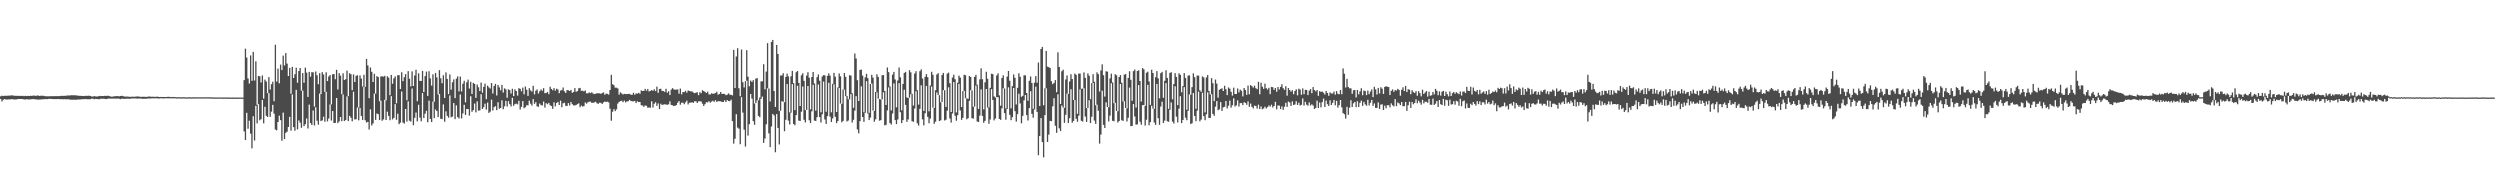 <?xml version="1.0" encoding="UTF-8"?>
<svg xmlns="http://www.w3.org/2000/svg" width="1920" height="150">
  <path d="M0 73.974h1v1.984H0zM1 73.449h1v4.466H1zM2 73.778h1v2.875H2zM3 73.504h1v2.634H3zM4 73.592h1v2.791H4zM5 73.517h1v2.995H5zM6 73.411h1v2.852H6zM7 73.487h1v2.906H7zM8 73.224h1v3.032H8zM9 73.255h1v2.879H9zM10 73.423h1v2.964H10zM11 73.556h1v2.843H11zM12 73.572h1v2.802H12zM13 73.624h1v2.518H13zM14 73.567h1v2.472H14zM15 73.654h1v2.400H15zM16 73.632h1v2.382H16zM17 73.565h1v2.593H17zM18 73.838h1v2.516H18zM19 73.567h1v2.859H19zM20 73.783h1v2.411H20zM21 73.649h1v2.688H21zM22 73.716h1v2.654H22zM23 73.522h1v2.790H23zM24 73.674h1v2.489H24zM25 73.370h1v2.718H25zM26 73.429h1v2.768H26zM27 73.633h1v2.732H27zM28 73.386h1v3.008H28zM29 73.369h1v3.164H29zM30 73.718h1v2.703H30zM31 73.463h1v2.928H31zM32 73.538h1v2.725H32zM33 73.593h1v2.611H33zM34 73.818h1v2.342H34zM35 73.939h1v2.153H35zM36 73.927h1v2.256H36zM37 73.964h1v1.978H37zM38 73.834h1v2.095H38zM39 73.910h1v2.073H39zM40 73.839h1v2.219H40zM41 73.871h1v2.189H41zM42 73.847h1v2.305H42zM43 73.849h1v2.306H43zM44 73.852h1v2.204H44zM45 73.809h1v2.281H45zM46 73.655h1v2.564H46zM47 73.584h1v2.569H47zM48 73.631h1v2.635H48zM49 73.581h1v2.545H49zM50 73.565h1v2.761H50zM51 73.342h1v2.904H51zM52 73.333h1v2.926H52zM53 73.371h1v3.061H53zM54 73.137h1v3.393H54zM55 73.162h1v3.479H55zM56 73.149h1v3.367H56zM57 73.163h1v3.433H57zM58 73.271h1v3.361H58zM59 73.346h1v3.107H59zM60 73.559h1v2.895H60zM61 73.581h1v2.814H61zM62 73.682h1v2.629H62zM63 73.698h1v2.464H63zM64 73.759h1v2.423H64zM65 73.626h1v2.433H65zM66 73.527h1v2.591H66zM67 73.671h1v2.601H67zM68 73.399h1v2.810H68zM69 73.710h1v2.478H69zM70 74.158h1v1.598H70zM71 74.097h1v1.746H71zM72 73.842h1v2.460H72zM73 74.023h1v1.877H73zM74 74.158h1v1.912H74zM75 73.920h1v2.236H75zM76 73.635h1v2.584H76zM77 73.850h1v1.897H77zM78 73.750h1v2.181H78zM79 73.754h1v2.036H79zM80 73.588h1v2.347H80zM81 73.748h1v2.378H81zM82 73.456h1v2.466H82zM83 73.702h1v1.913H83zM84 73.946h1v1.808H84zM85 74.234h1v1.507H85zM86 74.187h1v1.516H86zM87 73.999h1v1.715H87zM88 73.903h1v1.827H88zM89 73.811h1v1.951H89zM90 73.803h1v1.839H90zM91 74.052h1v1.778H91zM92 73.725h1v2.438H92zM93 73.593h1v2.190H93zM94 73.851h1v1.955H94zM95 74.095h1v1.817H95zM96 74.261h1v1.621H96zM97 74.110h1v1.647H97zM98 74.217h1v1.547H98zM99 74.273h1v1.639H99zM100 74.386h1v1.359H100zM101 74.203h1v1.427H101zM102 74.294h1v1.254H102zM103 74.268h1v1.351H103zM104 74.139h1v1.472H104zM105 74.062h1v1.737H105zM106 74.066h1v1.633H106zM107 74.310h1v1.359H107zM108 74.383h1v1.346H108zM109 74.305h1v1.615H109zM110 74.275h1v1.542H110zM111 74.341h1v1.514H111zM112 74.439h1v1.373H112zM113 74.209h1v1.417H113zM114 74.115h1v1.585H114zM115 74.146h1v1.458H115zM116 74.318h1v1.228H116zM117 74.224h1v1.313H117zM118 74.344h1v1.179H118zM119 74.386h1v1.117H119zM120 74.210h1v1.292H120zM121 74.318h1v1.283H121zM122 74.488h1v1.111H122zM123 74.460h1v1.000H123zM124 74.501h1v1.022H124zM125 74.430h1v1.179H125zM126 74.510h1v1.021H126zM127 74.485h1v1.000H127zM128 74.400h1v1.118H128zM129 74.328h1v1.201H129zM130 74.427h1v1.023H130zM131 74.610h1v1.000H131zM132 74.446h1v1.000H132zM133 74.494h1v1.015H133zM134 74.540h1v1.000H134zM135 74.753h1v1.000H135zM136 74.632h1v1.000H136zM137 74.658h1v1.000H137zM138 74.690h1v1.000H138zM139 74.713h1v1.000H139zM140 74.668h1v1.000H140zM141 74.671h1v1.000H141zM142 74.799h1v1.000H142zM143 74.785h1v1.000H143zM144 74.706h1v1.000H144zM145 74.661h1v1.000H145zM146 74.817h1v1.000H146zM147 74.729h1v1.000H147zM148 74.720h1v1.000H148zM149 74.707h1v1.000H149zM150 74.749h1v1.000H150zM151 74.686h1v1.000H151zM152 74.694h1v1.000H152zM153 74.726h1v1.000H153zM154 74.685h1v1.000H154zM155 74.727h1v1.000H155zM156 74.726h1v1.000H156zM157 74.697h1v1.000H157zM158 74.683h1v1.000H158zM159 74.684h1v1.000H159zM160 74.713h1v1.000H160zM161 74.698h1v1.000H161zM162 74.755h1v1.000H162zM163 74.808h1v1.000H163zM164 74.824h1v1.000H164zM165 74.836h1v1.000H165zM166 74.846h1v1.000H166zM167 74.838h1v1.000H167zM168 74.836h1v1.000H168zM169 74.795h1v1.000H169zM170 74.887h1v1.000H170zM171 74.858h1v1.000H171zM172 74.841h1v1.000H172zM173 74.850h1v1.000H173zM174 74.862h1v1.000H174zM175 74.858h1v1.000H175zM176 74.906h1v1.000H176zM177 74.895h1v1.000H177zM178 74.910h1v1.000H178zM179 74.925h1v1.000H179zM180 74.903h1v1.000H180zM181 74.929h1v1.000H181zM182 74.924h1v1.000H182zM183 74.934h1v1.000H183zM184 74.888h1v1.000H184zM185 74.899h1v1.000H185zM186 74.950h1v1.000H186zM187 61.548h1v39.358H187zM188 37.387h1v70.156H188zM189 44.159h1v42.462H189zM190 60.279h1v38.565H190zM191 64.147h1v28.569H191zM192 42.573h1v60.044H192zM193 62.069h1v51.912H193zM194 39.848h1v49.436H194zM195 61.842h1v46.086H195zM196 47.069h1v34.182H196zM197 80.422h1v14.353H197zM198 58.319h1v21.716H198zM199 58.636h1v33.771H199zM200 63.330h1v28.290H200zM201 57.954h1v18.870H201zM202 75.723h1v19.005H202zM203 61.117h1v20.916H203zM204 62.635h1v26.280H204zM205 71.523h1v18.353H205zM206 59.236h1v12.279H206zM207 68.746h1v20.989H207zM208 64.657h1v21.098H208zM209 62.714h1v17.841H209zM210 77.721h1v9.501H210zM211 34.342h1v65.115H211zM212 62.674h1v37.421H212zM213 52.696h1v41.021H213zM214 63.982h1v24.851H214zM215 49.631h1v42.645H215zM216 53.806h1v54.222H216zM217 42.716h1v43.754H217zM218 50.252h1v56.534H218zM219 40.771h1v61.272H219zM220 48.854h1v52.263H220zM221 58.345h1v39.190H221zM222 52.111h1v37.628H222zM223 72.007h1v28.352H223zM224 51.372h1v21.126H224zM225 59.887h1v37.749H225zM226 57.030h1v43.353H226zM227 52.008h1v16.993H227zM228 63.538h1v35.852H228zM229 54.603h1v37.840H229zM230 52.239h1v41.995H230zM231 69.646h1v28.512H231zM232 56.092h1v13.481H232zM233 63.544h1v33.402H233zM234 51.937h1v43.453H234zM235 55.758h1v35.229H235zM236 74.458h1v24.198H236zM237 55.192h1v25.139H237zM238 58.858h1v35.667H238zM239 55.467h1v40.534H239zM240 55.575h1v29.243H240zM241 81.852h1v14.492H241zM242 54.903h1v27.480H242zM243 57.758h1v34.965H243zM244 64.674h1v31.068H244zM245 56.148h1v15.716H245zM246 72.243h1v20.721H246zM247 55.418h1v37.052H247zM248 57.206h1v32.388H248zM249 70.541h1v22.943H249zM250 55.512h1v14.982H250zM251 62.275h1v30.971H251zM252 58.709h1v32.338H252zM253 57.593h1v22.645H253zM254 80.154h1v12.449H254zM255 57.013h1v28.275H255zM256 56.897h1v37.577H256zM257 60.840h1v33.597H257zM258 53.588h1v21.651H258zM259 68.708h1v25.843H259zM260 56.148h1v37.080H260zM261 58.138h1v31.718H261zM262 72.361h1v20.697H262zM263 56.340h1v16.189H263zM264 61.425h1v31.565H264zM265 60.812h1v31.415H265zM266 54.261h1v19.758H266zM267 73.826h1v19.168H267zM268 56.254h1v32.710H268zM269 56.984h1v33.449H269zM270 69.256h1v23.936H270zM271 57.158h1v13.304H271zM272 62.920h1v28.816H272zM273 58.258h1v33.291H273zM274 57.812h1v24.738H274zM275 82.557h1v9.873H275zM276 57.921h1v24.955H276zM277 60.341h1v28.680H277zM278 66.474h1v25.618H278zM279 57.432h1v9.309H279zM280 66.676h1v25.667H280zM281 45.261h1v48.822H281zM282 50.213h1v43.321H282zM283 75.434h1v24.023H283zM284 51.820h1v32.206H284zM285 55.156h1v41.182H285zM286 62.946h1v31.822H286zM287 56.742h1v15.122H287zM288 71.892h1v20.150H288zM289 58.460h1v28.733H289zM290 59.214h1v28.499H290zM291 77.795h1v14.426H291zM292 58.801h1v18.552H292zM293 58.576h1v34.167H293zM294 58.903h1v32.797H294zM295 58.249h1v18.450H295zM296 77.049h1v15.113H296zM297 58.590h1v27.159H297zM298 59.646h1v29.346H298zM299 73.185h1v19.143H299zM300 57.568h1v16.254H300zM301 64.320h1v27.375H301zM302 60.207h1v30.315H302zM303 58.693h1v21.301H303zM304 79.336h1v12.650H304zM305 57.731h1v29.640H305zM306 57.749h1v37.660H306zM307 68.339h1v25.870H307zM308 55.475h1v14.857H308zM309 62.336h1v31.758H309zM310 59.293h1v35.652H310zM311 56.924h1v26.793H311zM312 76.993h1v16.374H312zM313 54.626h1v23.192H313zM314 60.484h1v32.202H314zM315 66.334h1v27.070H315zM316 54.857h1v13.060H316zM317 66.059h1v30.118H317zM318 57.971h1v32.551H318zM319 53.545h1v32.888H319zM320 77.725h1v15.505H320zM321 56.301h1v24.173H321zM322 62.122h1v28.193H322zM323 62.208h1v30.973H323zM324 54.452h1v16.963H324zM325 70.643h1v20.047H325zM326 58.417h1v28.863H326zM327 54.994h1v30.126H327zM328 73.693h1v20.199H328zM329 54.750h1v22.496H329zM330 60.228h1v31.093H330zM331 65.755h1v27.981H331zM332 57.082h1v20.939H332zM333 78.146h1v12.591H333zM334 56.030h1v28.064H334zM335 59.443h1v25.844H335zM336 72.555h1v17.338H336zM337 53.861h1v18.344H337zM338 60.117h1v31.060H338zM339 63.904h1v27.609H339zM340 57.788h1v22.463H340zM341 75.198h1v18.269H341zM342 55.601h1v29.922H342zM343 60.626h1v28.368H343zM344 72.306h1v18.130H344zM345 57.144h1v16.121H345zM346 68.877h1v21.214H346zM347 63.203h1v26.358H347zM348 60.981h1v18.177H348zM349 75.367h1v16.141H349zM350 60.379h1v20.590H350zM351 58.617h1v31.334H351zM352 70.169h1v20.869H352zM353 58.791h1v13.747H353zM354 70.255h1v20.686H354zM355 64.307h1v22.775H355zM356 62.071h1v18.418H356zM357 78.580h1v9.707H357zM358 63.164h1v20.555H358zM359 61.151h1v22.555H359zM360 67.991h1v20.777H360zM361 62.836h1v11.081H361zM362 72.116h1v13.723H362zM363 63.617h1v20.961H363zM364 64.391h1v15.130H364zM365 75.159h1v11.154H365zM366 64.914h1v12.938H366zM367 66.998h1v18.000H367zM368 69.952h1v14.824H368zM369 63.462h1v8.871H369zM370 71.150h1v12.553H370zM371 66.695h1v15.640H371zM372 64.204h1v15.414H372zM373 76.110h1v8.041H373zM374 65.768h1v13.028H374zM375 67.120h1v19.636H375zM376 67.980h1v17.799H376zM377 63.806h1v12.724H377zM378 71.758h1v13.106H378zM379 66.030h1v16.288H379zM380 64.400h1v17.085H380zM381 73.324h1v11.317H381zM382 65.229h1v13.328H382zM383 67.103h1v16.388H383zM384 69.311h1v13.638H384zM385 65.180h1v11.861H385zM386 71.048h1v12.823H386zM387 67.833h1v13.836H387zM388 68.662h1v8.824H388zM389 75.078h1v6.707H389zM390 68.598h1v9.123H390zM391 69.222h1v10.799H391zM392 71.830h1v9.934H392zM393 68.146h1v6.994H393zM394 73.801h1v7.477H394zM395 68.624h1v11.337H395zM396 69.887h1v9.673H396zM397 73.414h1v6.789H397zM398 67.716h1v9.717H398zM399 68.184h1v15.923H399zM400 70.149h1v11.923H400zM401 67.289h1v10.341H401zM402 72.440h1v10.701H402zM403 66.465h1v15.865H403zM404 68.934h1v11.896H404zM405 73.623h1v7.264H405zM406 67.762h1v9.542H406zM407 69.417h1v10.201H407zM408 70.327h1v10.772H408zM409 65.917h1v10.230H409zM410 72.493h1v7.284H410zM411 69.662h1v8.848H411zM412 68.705h1v12.953H412zM413 71.854h1v10.156H413zM414 70.107h1v9.397H414zM415 68.665h1v12.092H415zM416 69.667h1v11.345H416zM417 67.698h1v10.254H417zM418 71.601h1v11.033H418zM419 71.388h1v7.860H419zM420 70.559h1v9.453H420zM421 72.326h1v6.655H421zM422 66.598h1v14.232H422zM423 68.288h1v13.162H423zM424 69.309h1v14.320H424zM425 67.665h1v10.908H425zM426 69.611h1v12.080H426zM427 68.072h1v11.051H427zM428 68.757h1v9.499H428zM429 71.564h1v9.100H429zM430 69.507h1v7.825H430zM431 69.207h1v13.134H431zM432 67.167h1v12.189H432zM433 70.153h1v8.772H433zM434 71.352h1v9.855H434zM435 69.179h1v12.276H435zM436 69.342h1v9.869H436zM437 69.881h1v11.178H437zM438 69.008h1v9.393H438zM439 71.272h1v8.774H439zM440 70.607h1v10.350H440zM441 67.702h1v13.313H441zM442 70.469h1v10.185H442zM443 69.983h1v9.983H443zM444 67.819h1v11.565H444zM445 67.490h1v14.859H445zM446 69.753h1v11.347H446zM447 69.708h1v12.111H447zM448 70.191h1v11.310H448zM449 69.477h1v9.216H449zM450 71.656h1v7.950H450zM451 71.692h1v6.894H451zM452 70.941h1v7.127H452zM453 71.506h1v6.564H453zM454 70.853h1v8.126H454zM455 71.845h1v7.071H455zM456 72.299h1v6.417H456zM457 71.918h1v6.221H457zM458 71.618h1v7.739H458zM459 71.616h1v8.114H459zM460 71.702h1v7.125H460zM461 72.081h1v6.911H461zM462 71.493h1v8.357H462zM463 70.923h1v7.726H463zM464 72.778h1v5.183H464zM465 71.958h1v6.381H465zM466 72.064h1v5.976H466zM467 72.635h1v6.004H467zM468 69.127h1v14.359H468zM469 57.463h1v35.239H469zM470 64.646h1v21.172H470zM471 65.408h1v18.404H471zM472 67.329h1v18.008H472zM473 67.347h1v16.648H473zM474 67.949h1v11.619H474zM475 72.630h1v5.671H475zM476 70.872h1v6.761H476zM477 71.765h1v5.602H477zM478 72.539h1v5.958H478zM479 72.029h1v5.247H479zM480 72.253h1v6.379H480zM481 72.224h1v5.630H481zM482 72.108h1v5.664H482zM483 72.067h1v4.613H483zM484 72.714h1v4.819H484zM485 72.823h1v4.961H485zM486 71.263h1v6.632H486zM487 72.735h1v4.759H487zM488 71.750h1v7.425H488zM489 71.942h1v5.844H489zM490 71.273h1v7.092H490zM491 72.010h1v6.328H491zM492 69.392h1v11.435H492zM493 69.876h1v11.153H493zM494 69.797h1v12.271H494zM495 68.272h1v12.728H495zM496 69.701h1v11.609H496zM497 68.292h1v14.479H497zM498 70.227h1v12.381H498zM499 69.766h1v12.934H499zM500 69.171h1v8.668H500zM501 69.744h1v12.831H501zM502 68.554h1v11.107H502zM503 69.982h1v8.549H503zM504 66.487h1v14.808H504zM505 71.283h1v8.194H505zM506 68.290h1v15.471H506zM507 68.147h1v11.538H507zM508 69.857h1v10.803H508zM509 69.947h1v10.341H509zM510 70.576h1v9.534H510zM511 68.205h1v12.047H511zM512 71.171h1v9.360H512zM513 70.040h1v10.049H513zM514 72.993h1v4.833H514zM515 68.865h1v11.712H515zM516 67.667h1v13.189H516zM517 68.615h1v12.784H517zM518 68.958h1v12.312H518zM519 68.737h1v11.950H519zM520 68.671h1v10.197H520zM521 71.951h1v5.671H521zM522 68.022h1v12.390H522zM523 72.447h1v6.456H523zM524 70.649h1v8.179H524zM525 70.782h1v9.267H525zM526 69.754h1v8.886H526zM527 71.184h1v6.152H527zM528 69.412h1v10.828H528zM529 69.902h1v8.989H529zM530 70.207h1v8.666H530zM531 70.196h1v8.357H531zM532 71.069h1v7.940H532zM533 71.555h1v6.268H533zM534 71.193h1v6.570H534zM535 70.880h1v8.207H535zM536 73.054h1v4.821H536zM537 70.817h1v6.962H537zM538 71.575h1v6.400H538zM539 69.286h1v10.382H539zM540 69.935h1v11.469H540zM541 70.543h1v9.407H541zM542 71.436h1v7.041H542zM543 70.332h1v8.356H543zM544 72.484h1v5.225H544zM545 72.566h1v6.280H545zM546 71.630h1v6.404H546zM547 72.041h1v5.307H547zM548 71.888h1v6.283H548zM549 71.414h1v5.549H549zM550 70.459h1v7.777H550zM551 72.686h1v4.983H551zM552 72.131h1v5.657H552zM553 70.664h1v7.174H553zM554 72.147h1v6.127H554zM555 72.049h1v6.265H555zM556 72.148h1v4.852H556zM557 73.127h1v5.259H557zM558 72.777h1v4.054H558zM559 71.683h1v5.882H559zM560 72.719h1v5.044H560zM561 72.807h1v3.722H561zM562 73.270h1v19.782H562zM563 38.289h1v72.016H563zM564 67.588h1v38.965H564zM565 43.382h1v44.321H565zM566 37.007h1v61.014H566zM567 67.784h1v31.036H567zM568 73.881h1v36.867H568zM569 38.016h1v36.575H569zM570 63.128h1v23.325H570zM571 67.174h1v32.402H571zM572 62.343h1v50.199H572zM573 38.512h1v23.494H573zM574 58.877h1v45.278H574zM575 66.264h1v29.110H575zM576 61.867h1v10.326H576zM577 62.981h1v12.741H577zM578 61.539h1v31.499H578zM579 79.439h1v16.432H579zM580 60.362h1v18.791H580zM581 60.004h1v16.982H581zM582 77.066h1v11.922H582zM583 74.901h1v15.132H583zM584 62.520h1v13.335H584zM585 62.426h1v11.755H585zM586 49.293h1v60.441H586zM587 68.610h1v37.800H587zM588 55.007h1v40.456H588zM589 33.114h1v34.704H589zM590 67.993h1v34.433H590zM591 77.943h1v35.049H591zM592 32.247h1v64.947H592zM593 30.658h1v56.835H593zM594 69.911h1v18.729H594zM595 82.132h1v34.810H595zM596 34.492h1v53.122H596zM597 41.492h1v56.759H597zM598 85.170h1v25.768H598zM599 57.997h1v27.024H599zM600 57.952h1v19.780H600zM601 56.208h1v21.975H601zM602 78.478h1v22.304H602zM603 59.146h1v32.886H603zM604 56.571h1v8.017H604zM605 58.618h1v34.004H605zM606 86.285h1v9.279H606zM607 58.607h1v27.934H607zM608 54.445h1v10.192H608zM609 63.854h1v31.313H609zM610 84.576h1v11.639H610zM611 55.427h1v32.939H611zM612 54.528h1v11.383H612zM613 63.640h1v29.004H613zM614 81.391h1v11.521H614zM615 57.820h1v27.989H615zM616 56.244h1v10.205H616zM617 62.079h1v29.953H617zM618 84.548h1v9.485H618zM619 58.046h1v26.357H619zM620 55.448h1v10.620H620zM621 59.725h1v32.626H621zM622 83.972h1v10.544H622zM623 59.144h1v26.359H623zM624 55.298h1v9.771H624zM625 64.122h1v28.483H625zM626 84.974h1v7.957H626zM627 59.269h1v30.725H627zM628 57.181h1v7.759H628zM629 61.966h1v27.940H629zM630 86.247h1v7.848H630zM631 58.736h1v29.012H631zM632 57.708h1v4.914H632zM633 57.856h1v33.902H633zM634 85.834h1v9.367H634zM635 58.275h1v30.913H635zM636 56.332h1v7.282H636zM637 58.105h1v31.473H637zM638 86.246h1v7.477H638zM639 64.405h1v26.594H639zM640 55.956h1v8.812H640zM641 58.935h1v30.827H641zM642 86.032h1v8.551H642zM643 67.230h1v25.755H643zM644 56.425h1v11.134H644zM645 58.631h1v20.881H645zM646 79.710h1v14.181H646zM647 68.822h1v23.997H647zM648 56.120h1v12.773H648zM649 59.044h1v14.768H649zM650 73.679h1v19.627H650zM651 76.258h1v16.316H651zM652 57.763h1v18.589H652zM653 57.984h1v14.296H653zM654 71.622h1v22.505H654zM655 82.800h1v9.198H655zM656 41.067h1v43.900H656zM657 44.919h1v28.935H657zM658 61.604h1v37.837H658zM659 77.563h1v24.815H659zM660 53.714h1v39.293H660zM661 53.465h1v12.862H661zM662 58.048h1v31.799H662zM663 86.210h1v7.388H663zM664 59.366h1v27.278H664zM665 56.696h1v5.664H665zM666 60.029h1v27.112H666zM667 86.684h1v5.528H667zM668 64.576h1v25.725H668zM669 57.437h1v6.763H669zM670 59.596h1v25.278H670zM671 85.126h1v8.349H671zM672 70.670h1v20.976H672zM673 57.024h1v13.883H673zM674 59.101h1v16.690H674zM675 76.088h1v16.624H675zM676 76.420h1v15.854H676zM677 57.784h1v18.524H677zM678 57.643h1v13.235H678zM679 69.865h1v26.432H679zM680 80.612h1v15.240H680zM681 51.815h1v32.991H681zM682 55.384h1v11.694H682zM683 66.425h1v28.074H683zM684 84.848h1v10.769H684zM685 57.289h1v29.922H685zM686 55.170h1v8.874H686zM687 61.010h1v31.226H687zM688 82.451h1v12.891H688zM689 61.807h1v30.005H689zM690 51.811h1v12.038H690zM691 59.370h1v26.822H691zM692 84.719h1v9.825H692zM693 64.443h1v27.844H693zM694 56.021h1v12.872H694zM695 55.207h1v25.332H695zM696 74.819h1v18.791H696zM697 75.228h1v16.460H697zM698 53.895h1v21.040H698zM699 55.557h1v16.756H699zM700 72.092h1v21.015H700zM701 81.111h1v12.451H701zM702 56.505h1v26.807H702zM703 54.701h1v15.409H703zM704 69.270h1v25.426H704zM705 80.309h1v16.144H705zM706 54.701h1v28.833H706zM707 53.223h1v12.325H707zM708 60.310h1v31.410H708zM709 85.211h1v11.078H709zM710 58.994h1v28.004H710zM711 56.912h1v9.062H711zM712 59.268h1v30.508H712zM713 85.494h1v9.184H713zM714 65.641h1v25.421H714zM715 55.136h1v11.331H715zM716 57.462h1v25.170H716zM717 82.832h1v12.243H717zM718 69.284h1v24.177H718zM719 57.231h1v13.792H719zM720 56.168h1v16.849H720zM721 73.113h1v19.849H721zM722 78.532h1v13.830H722zM723 57.661h1v20.674H723zM724 56.018h1v13.180H724zM725 69.321h1v23.230H725zM726 82.137h1v9.821H726zM727 56.587h1v28.369H727zM728 55.755h1v11.312H728zM729 63.943h1v27.052H729zM730 85.991h1v8.173H730zM731 59.557h1v27.572H731zM732 57.388h1v5.643H732zM733 60.848h1v28.041H733zM734 86.325h1v6.421H734zM735 63.556h1v24.931H735zM736 58.070h1v6.337H736zM737 59.618h1v25.204H737zM738 82.184h1v9.870H738zM739 69.936h1v20.610H739zM740 57.400h1v12.450H740zM741 57.799h1v17.653H741zM742 75.541h1v16.033H742zM743 75.880h1v14.883H743zM744 58.305h1v19.106H744zM745 59.155h1v10.191H745zM746 69.462h1v21.342H746zM747 81.996h1v9.090H747zM748 59.093h1v22.753H748zM749 57.521h1v8.156H749zM750 65.041h1v28.253H750zM751 83.624h1v10.065H751zM752 60.964h1v27.824H752zM753 52.470h1v16.143H753zM754 60.837h1v28.127H754zM755 83.999h1v10.289H755zM756 63.217h1v29.633H756zM757 55.074h1v13.294H757zM758 60.463h1v22.215H758zM759 82.475h1v12.594H759zM760 67.462h1v24.284H760zM761 56.639h1v11.853H761zM762 56.940h1v19.826H762zM763 74.055h1v18.409H763zM764 74.898h1v16.121H764zM765 57.981h1v16.614H765zM766 56.297h1v18.385H766zM767 73.272h1v18.062H767zM768 81.172h1v10.875H768zM769 59.841h1v23.426H769zM770 57.798h1v9.999H770zM771 67.934h1v18.891H771zM772 83.304h1v8.651H772zM773 58.852h1v24.920H773zM774 54.518h1v12.558H774zM775 62.009h1v26.201H775zM776 83.224h1v9.072H776zM777 66.092h1v23.917H777zM778 57.146h1v10.374H778zM779 59.734h1v25.653H779zM780 80.252h1v13.147H780zM781 67.439h1v20.199H781zM782 56.250h1v15.717H782zM783 58.969h1v20.491H783zM784 74.349h1v20.382H784zM785 73.574h1v15.426H785zM786 57.856h1v19.225H786zM787 57.878h1v15.126H787zM788 71.402h1v17.002H788zM789 77.371h1v15.201H789zM790 62.048h1v21.016H790zM791 58.728h1v11.375H791zM792 63.741h1v23.726H792zM793 83.495h1v6.923H793zM794 63.486h1v20.565H794zM795 58.462h1v8.079H795zM796 63.562h1v22.376H796zM797 48.010h1v71.191H797zM798 81.386h1v23.122H798zM799 37.648h1v53.004H799zM800 36.034h1v73.056H800zM801 80.864h1v40.017H801zM802 67.821h1v20.582H802zM803 39.117h1v28.698H803zM804 51.178h1v57.879H804zM805 51.564h1v51.852H805zM806 52.250h1v40.574H806zM807 62.371h1v30.706H807zM808 64.722h1v16.940H808zM809 63.698h1v11.730H809zM810 61.515h1v35.032H810zM811 70.832h1v31.138H811zM812 40.173h1v32.257H812zM813 51.382h1v47.159H813zM814 79.821h1v20.806H814zM815 54.754h1v26.302H815zM816 53.526h1v29.136H816zM817 82.809h1v11.567H817zM818 61.045h1v27.116H818zM819 57.944h1v14.010H819zM820 72.107h1v22.381H820zM821 62.567h1v28.199H821zM822 56.985h1v11.549H822zM823 60.654h1v33.568H823zM824 76.787h1v16.065H824zM825 56.479h1v20.368H825zM826 57.518h1v33.744H826zM827 87.403h1v6.099H827zM828 56.568h1v32.241H828zM829 56.480h1v12.133H829zM830 68.176h1v24.611H830zM831 67.971h1v25.414H831zM832 55.600h1v12.177H832zM833 59.865h1v29.619H833zM834 83.030h1v10.617H834zM835 56.361h1v26.595H835zM836 58.180h1v18.777H836zM837 76.171h1v18.355H837zM838 63.813h1v25.815H838zM839 56.981h1v6.726H839zM840 62.766h1v29.849H840zM841 80.821h1v14.319H841zM842 55.560h1v24.855H842zM843 56.971h1v28.075H843zM844 70.313h1v39.950H844zM845 54.132h1v49.239H845zM846 49.418h1v20.289H846zM847 57.758h1v38.126H847zM848 74.111h1v24.190H848zM849 54.727h1v23.868H849zM850 55.045h1v27.151H850zM851 82.304h1v10.975H851zM852 60.199h1v28.607H852zM853 56.595h1v7.371H853zM854 63.304h1v29.475H854zM855 79.268h1v13.850H855zM856 56.960h1v22.030H856zM857 57.789h1v27.399H857zM858 85.380h1v8.726H858zM859 59.152h1v33.833H859zM860 57.666h1v6.845H860zM861 63.523h1v28.827H861zM862 77.935h1v14.884H862zM863 57.270h1v20.486H863zM864 56.888h1v26.064H864zM865 83.206h1v10.060H865zM866 59.864h1v30.587H866zM867 54.721h1v12.560H867zM868 61.271h1v35.613H868zM869 77.407h1v19.299H869zM870 54.611h1v25.321H870zM871 53.376h1v36.093H871zM872 82.597h1v13.140H872zM873 54.532h1v40.967H873zM874 53.953h1v11.371H874zM875 62.209h1v31.212H875zM876 78.048h1v17.688H876zM877 52.259h1v28.458H877zM878 53.223h1v27.454H878zM879 81.316h1v15.121H879zM880 55.877h1v36.086H880zM881 55.018h1v10.153H881zM882 62.553h1v33.626H882zM883 80.544h1v13.221H883zM884 53.541h1v27.680H884zM885 56.056h1v27.404H885zM886 83.548h1v10.577H886zM887 59.291h1v36.648H887zM888 54.608h1v9.860H888zM889 60.205h1v30.637H889zM890 75.457h1v20.414H890zM891 56.208h1v25.633H891zM892 55.192h1v22.865H892zM893 75.091h1v19.442H893zM894 62.074h1v30.623H894zM895 53.965h1v9.864H895zM896 59.833h1v33.296H896zM897 83.620h1v9.947H897zM898 56.008h1v28.329H898zM899 55.440h1v23.251H899zM900 76.290h1v17.110H900zM901 64.575h1v30.313H901zM902 56.161h1v10.115H902zM903 59.083h1v30.520H903zM904 80.743h1v13.332H904zM905 56.321h1v27.125H905zM906 57.469h1v16.427H906zM907 70.867h1v23.712H907zM908 66.112h1v26.029H908zM909 56.176h1v10.732H909zM910 59.873h1v30.502H910zM911 84.231h1v8.095H911zM912 58.046h1v27.052H912zM913 57.843h1v14.636H913zM914 72.687h1v22.603H914zM915 66.905h1v27.715H915zM916 56.301h1v15.181H916zM917 59.273h1v29.752H917zM918 83.503h1v9.573H918zM919 58.010h1v26.991H919zM920 58.037h1v12.387H920zM921 69.392h1v23.809H921zM922 70.531h1v21.309H922zM923 58.683h1v12.553H923zM924 59.507h1v29.662H924zM925 86.346h1v5.981H925zM926 59.495h1v28.228H926zM927 57.649h1v13.239H927zM928 69.840h1v20.848H928zM929 72.488h1v18.009H929zM930 60.031h1v12.311H930zM931 63.887h1v23.614H931zM932 77.674h1v11.280H932zM933 61.075h1v20.824H933zM934 64.189h1v13.439H934zM935 75.031h1v9.594H935zM936 68.910h1v15.054H936zM937 68.316h1v10.117H937zM938 67.821h1v17.385H938zM939 69.909h1v12.519H939zM940 65.882h1v16.161H940zM941 68.542h1v9.019H941zM942 73.069h1v10.222H942zM943 67.167h1v14.014H943zM944 68.085h1v9.152H944zM945 70.484h1v12.221H945zM946 73.430h1v7.424H946zM947 67.327h1v8.185H947zM948 72.135h1v9.709H948zM949 72.204h1v8.695H949zM950 67.924h1v9.194H950zM951 70.951h1v10.934H951zM952 68.818h1v10.372H952zM953 69.771h1v9.369H953zM954 74.012h1v6.713H954zM955 67.588h1v10.836H955zM956 69.133h1v9.954H956zM957 72.847h1v7.621H957zM958 65.718h1v12.181H958zM959 72.418h1v9.601H959zM960 65.394h1v14.145H960zM961 66.206h1v15.818H961zM962 67.257h1v15.987H962zM963 65.788h1v15.326H963zM964 67.721h1v13.740H964zM965 68.505h1v14.903H965zM966 62.832h1v17.531H966zM967 72.415h1v11.324H967zM968 63.488h1v18.254H968zM969 66.590h1v17.275H969zM970 68.249h1v15.092H970zM971 64.245h1v17.667H971zM972 67.728h1v15.579H972zM973 68.757h1v13.542H973zM974 67.433h1v13.552H974zM975 72.295h1v9.646H975zM976 66.759h1v13.696H976zM977 66.968h1v15.637H977zM978 69.027h1v12.405H978zM979 67.603h1v10.595H979zM980 70.457h1v13.529H980zM981 66.820h1v14.225H981zM982 68.728h1v12.361H982zM983 66.760h1v17.037H983zM984 64.734h1v16.970H984zM985 67.753h1v16.650H985zM986 68.976h1v12.986H986zM987 66.188h1v12.746H987zM988 73.496h1v8.565H988zM989 67.571h1v10.425H989zM990 69.136h1v9.569H990zM991 70.398h1v10.980H991zM992 69.301h1v8.527H992zM993 72.354h1v8.291H993zM994 69.868h1v10.370H994zM995 68.555h1v9.153H995zM996 73.224h1v7.362H996zM997 68.111h1v10.754H997zM998 68.735h1v12.340H998zM999 72.772h1v7.691H999zM1000 67.897h1v7.712H1000zM1001 72.344h1v8.751H1001zM1002 68.970h1v9.234H1002zM1003 69.141h1v11.246H1003zM1004 73.019h1v8.159H1004zM1005 69.614h1v9.031H1005zM1006 68.428h1v12.612H1006zM1007 71.574h1v8.563H1007zM1008 66.856h1v14.182H1008zM1009 69.196h1v14.537H1009zM1010 70.184h1v12.724H1010zM1011 69.109h1v8.183H1011zM1012 73.598h1v9.296H1012zM1013 69.991h1v8.750H1013zM1014 70.612h1v11.890H1014zM1015 70.258h1v8.197H1015zM1016 71.227h1v4.480H1016zM1017 72.608h1v9.556H1017zM1018 69.874h1v7.406H1018zM1019 71.408h1v8.601H1019zM1020 73.560h1v7.839H1020zM1021 70.966h1v6.094H1021zM1022 71.736h1v8.909H1022zM1023 71.841h1v7.155H1023zM1024 70.304h1v6.446H1024zM1025 72.725h1v8.195H1025zM1026 69.997h1v7.412H1026zM1027 72.034h1v10.657H1027zM1028 72.374h1v8.419H1028zM1029 69.120h1v7.693H1029zM1030 72.417h1v10.050H1030zM1031 52.554h1v34.318H1031zM1032 56.626h1v31.193H1032zM1033 67.210h1v23.852H1033zM1034 60.506h1v21.500H1034zM1035 66.786h1v21.402H1035zM1036 67.855h1v14.865H1036zM1037 67.819h1v9.179H1037zM1038 72.033h1v10.152H1038zM1039 69.345h1v10.037H1039zM1040 69.048h1v9.178H1040zM1041 74.793h1v7.464H1041zM1042 69.117h1v8.584H1042zM1043 72.477h1v9.696H1043zM1044 70.132h1v8.877H1044zM1045 67.755h1v9.547H1045zM1046 73.188h1v8.129H1046zM1047 69.523h1v8.732H1047zM1048 69.954h1v10.210H1048zM1049 73.080h1v8.135H1049zM1050 69.552h1v7.081H1050zM1051 72.286h1v8.711H1051zM1052 70.356h1v8.607H1052zM1053 68.689h1v8.059H1053zM1054 74.574h1v6.724H1054zM1055 66.646h1v12.806H1055zM1056 68.665h1v14.199H1056zM1057 72.587h1v10.328H1057zM1058 67.508h1v11.120H1058zM1059 71.772h1v11.908H1059zM1060 66.996h1v13.336H1060zM1061 68.075h1v12.036H1061zM1062 72.121h1v12.363H1062zM1063 66.753h1v14.410H1063zM1064 66.198h1v16.928H1064zM1065 66.598h1v14.233H1065zM1066 66.835h1v13.977H1066zM1067 72.984h1v9.521H1067zM1068 69.718h1v9.672H1068zM1069 68.667h1v12.217H1069zM1070 70.536h1v11.178H1070zM1071 69.128h1v7.029H1071zM1072 69.588h1v11.957H1072zM1073 68.223h1v10.537H1073zM1074 69.081h1v10.327H1074zM1075 73.453h1v7.299H1075zM1076 68.901h1v9.455H1076zM1077 67.077h1v14.558H1077zM1078 69.930h1v11.590H1078zM1079 65.997h1v12.298H1079zM1080 70.705h1v14.428H1080zM1081 68.544h1v12.309H1081zM1082 68.844h1v9.304H1082zM1083 72.367h1v10.503H1083zM1084 69.292h1v9.023H1084zM1085 70.747h1v9.351H1085zM1086 71.457h1v7.582H1086zM1087 69.997h1v6.283H1087zM1088 73.522h1v5.801H1088zM1089 69.990h1v7.389H1089zM1090 71.551h1v7.216H1090zM1091 73.993h1v6.399H1091zM1092 68.926h1v7.787H1092zM1093 72.196h1v7.230H1093zM1094 71.009h1v7.101H1094zM1095 69.910h1v8.227H1095zM1096 74.195h1v4.745H1096zM1097 70.385h1v5.601H1097zM1098 73.535h1v6.875H1098zM1099 73.146h1v7.327H1099zM1100 70.627h1v5.111H1100zM1101 72.500h1v8.101H1101zM1102 68.269h1v11.343H1102zM1103 69.735h1v7.853H1103zM1104 73.097h1v9.058H1104zM1105 70.130h1v6.738H1105zM1106 73.446h1v6.563H1106zM1107 70.430h1v10.327H1107zM1108 69.765h1v6.156H1108zM1109 73.739h1v7.463H1109zM1110 70.396h1v6.180H1110zM1111 72.347h1v4.653H1111zM1112 74.038h1v7.250H1112zM1113 70.270h1v6.303H1113zM1114 73.751h1v6.534H1114zM1115 71.582h1v8.466H1115zM1116 70.601h1v7.135H1116zM1117 71.980h1v8.406H1117zM1118 70.788h1v6.636H1118zM1119 71.641h1v6.347H1119zM1120 72.348h1v8.880H1120zM1121 70.265h1v5.613H1121zM1122 73.395h1v8.232H1122zM1123 70.332h1v7.435H1123zM1124 70.310h1v6.910H1124zM1125 71.460h1v11.826H1125zM1126 66.724h1v12.737H1126zM1127 69.695h1v13.106H1127zM1128 69.898h1v13.061H1128zM1129 66.636h1v13.054H1129zM1130 72.536h1v8.237H1130zM1131 67.204h1v11.177H1131zM1132 69.722h1v10.103H1132zM1133 70.486h1v10.609H1133zM1134 69.142h1v8.540H1134zM1135 72.427h1v7.565H1135zM1136 68.979h1v8.890H1136zM1137 71.977h1v8.731H1137zM1138 71.017h1v7.574H1138zM1139 70.250h1v8.324H1139zM1140 72.078h1v8.152H1140zM1141 70.004h1v6.552H1141zM1142 72.718h1v6.879H1142zM1143 68.936h1v9.409H1143zM1144 72.119h1v8.014H1144zM1145 71.388h1v8.211H1145zM1146 70.250h1v6.982H1146zM1147 70.723h1v10.080H1147zM1148 69.547h1v9.822H1148zM1149 70.878h1v14.597H1149zM1150 67.414h1v13.416H1150zM1151 68.328h1v14.209H1151zM1152 67.316h1v15.117H1152zM1153 67.800h1v13.923H1153zM1154 71.847h1v9.597H1154zM1155 67.756h1v11.045H1155zM1156 71.797h1v10.119H1156zM1157 66.518h1v14.600H1157zM1158 69.498h1v14.574H1158zM1159 64.706h1v15.161H1159zM1160 67.630h1v11.713H1160zM1161 72.077h1v9.022H1161zM1162 66.335h1v11.966H1162zM1163 70.598h1v12.685H1163zM1164 68.631h1v10.534H1164zM1165 69.321h1v11.233H1165zM1166 67.277h1v14.735H1166zM1167 68.127h1v12.737H1167zM1168 72.961h1v9.557H1168zM1169 67.233h1v14.511H1169zM1170 72.841h1v11.679H1170zM1171 68.358h1v10.437H1171zM1172 70.321h1v12.857H1172zM1173 67.431h1v16.024H1173zM1174 68.215h1v11.051H1174zM1175 72.652h1v9.604H1175zM1176 68.562h1v11.181H1176zM1177 72.086h1v7.118H1177zM1178 70.462h1v9.692H1178zM1179 69.997h1v10.347H1179zM1180 72.699h1v6.698H1180zM1181 70.484h1v5.969H1181zM1182 72.780h1v6.821H1182zM1183 69.620h1v9.953H1183zM1184 70.696h1v10.379H1184zM1185 69.265h1v10.424H1185zM1186 68.778h1v11.003H1186zM1187 71.912h1v9.253H1187zM1188 70.109h1v7.026H1188zM1189 72.506h1v9.471H1189zM1190 70.240h1v7.297H1190zM1191 70.455h1v11.800H1191zM1192 68.811h1v10.881H1192zM1193 69.637h1v9.896H1193zM1194 73.854h1v6.289H1194zM1195 67.942h1v12.656H1195zM1196 70.361h1v13.089H1196zM1197 69.734h1v9.205H1197zM1198 68.784h1v11.524H1198zM1199 70.772h1v8.042H1199zM1200 70.798h1v7.137H1200zM1201 73.115h1v6.736H1201zM1202 70.173h1v4.788H1202zM1203 73.028h1v6.438H1203zM1204 71.043h1v7.280H1204zM1205 71.178h1v8.364H1205zM1206 70.804h1v6.502H1206zM1207 70.632h1v8.147H1207zM1208 74.380h1v7.053H1208zM1209 69.871h1v6.552H1209zM1210 71.176h1v10.711H1210zM1211 69.289h1v9.119H1211zM1212 70.800h1v10.328H1212zM1213 68.721h1v9.723H1213zM1214 68.484h1v10.209H1214zM1215 71.867h1v8.737H1215zM1216 68.433h1v10.828H1216zM1217 70.930h1v10.655H1217zM1218 69.242h1v11.513H1218zM1219 57.451h1v35.882H1219zM1220 62.850h1v23.386H1220zM1221 63.530h1v20.854H1221zM1222 68.815h1v20.189H1222zM1223 64.411h1v16.093H1223zM1224 68.488h1v15.452H1224zM1225 70.362h1v9.752H1225zM1226 71.575h1v8.946H1226zM1227 71.327h1v9.246H1227zM1228 70.520h1v6.705H1228zM1229 73.340h1v7.687H1229zM1230 69.718h1v8.258H1230zM1231 72.782h1v7.774H1231zM1232 69.697h1v9.554H1232zM1233 69.845h1v11.025H1233zM1234 71.858h1v8.216H1234zM1235 69.301h1v8.549H1235zM1236 72.843h1v7.526H1236zM1237 69.169h1v8.819H1237zM1238 72.664h1v7.529H1238zM1239 69.535h1v10.350H1239zM1240 71.205h1v8.737H1240zM1241 71.743h1v8.558H1241zM1242 69.279h1v10.588H1242zM1243 69.722h1v14.450H1243zM1244 66.023h1v14.684H1244zM1245 70.578h1v13.250H1245zM1246 67.127h1v15.643H1246zM1247 68.320h1v17.676H1247zM1248 68.957h1v15.702H1248zM1249 66.891h1v12.099H1249zM1250 72.902h1v13.367H1250zM1251 65.721h1v16.854H1251zM1252 67.632h1v16.770H1252zM1253 67.780h1v13.678H1253zM1254 66.998h1v14.466H1254zM1255 72.538h1v7.865H1255zM1256 68.635h1v8.528H1256zM1257 70.313h1v13.594H1257zM1258 67.819h1v10.514H1258zM1259 71.281h1v10.184H1259zM1260 69.477h1v10.695H1260zM1261 68.713h1v11.171H1261zM1262 72.271h1v7.678H1262zM1263 67.676h1v7.692H1263zM1264 72.280h1v7.868H1264zM1265 67.809h1v8.454H1265zM1266 69.999h1v11.791H1266zM1267 68.527h1v12.736H1267zM1268 68.238h1v13.183H1268zM1269 72.092h1v9.479H1269zM1270 68.094h1v8.550H1270zM1271 71.768h1v8.817H1271zM1272 69.166h1v8.149H1272zM1273 72.353h1v6.836H1273zM1274 70.468h1v9.679H1274zM1275 69.451h1v9.311H1275zM1276 73.945h1v6.664H1276zM1277 70.036h1v6.299H1277zM1278 73.249h1v8.000H1278zM1279 68.603h1v8.113H1279zM1280 71.812h1v9.241H1280zM1281 70.820h1v9.676H1281zM1282 68.365h1v9.475H1282zM1283 74.035h1v8.144H1283zM1284 69.730h1v5.784H1284zM1285 73.419h1v7.836H1285zM1286 69.433h1v7.922H1286zM1287 72.548h1v8.584H1287zM1288 70.401h1v9.710H1288zM1289 69.846h1v8.490H1289zM1290 71.775h1v12.093H1290zM1291 68.430h1v11.224H1291zM1292 71.715h1v10.466H1292zM1293 69.635h1v9.072H1293zM1294 72.080h1v8.973H1294zM1295 70.945h1v8.098H1295zM1296 70.574h1v5.573H1296zM1297 73.529h1v7.360H1297zM1298 69.863h1v7.901H1298zM1299 71.807h1v7.713H1299zM1300 68.859h1v9.230H1300zM1301 71.753h1v7.934H1301zM1302 72.199h1v7.389H1302zM1303 69.778h1v9.011H1303zM1304 73.193h1v6.529H1304zM1305 69.695h1v7.310H1305zM1306 69.852h1v9.949H1306zM1307 68.878h1v8.537H1307zM1308 71.766h1v7.236H1308zM1309 71.388h1v9.987H1309zM1310 69.678h1v8.265H1310zM1311 72.034h1v8.122H1311zM1312 68.562h1v8.792H1312zM1313 69.275h1v16.583H1313zM1314 67.970h1v12.216H1314zM1315 65.902h1v13.400H1315zM1316 69.722h1v14.203H1316zM1317 66.321h1v13.772H1317zM1318 69.876h1v8.360H1318zM1319 71.269h1v15.092H1319zM1320 67.221h1v12.893H1320zM1321 69.787h1v10.135H1321zM1322 68.792h1v13.542H1322zM1323 70.075h1v9.946H1323zM1324 67.901h1v10.881H1324zM1325 70.098h1v10.458H1325zM1326 71.489h1v11.538H1326zM1327 69.371h1v9.827H1327zM1328 70.805h1v6.216H1328zM1329 71.466h1v9.165H1329zM1330 72.469h1v7.130H1330zM1331 67.801h1v12.232H1331zM1332 69.906h1v8.422H1332zM1333 70.861h1v12.031H1333zM1334 72.426h1v8.513H1334zM1335 68.034h1v11.670H1335zM1336 66.571h1v16.195H1336zM1337 68.284h1v14.368H1337zM1338 70.282h1v12.707H1338zM1339 67.211h1v15.917H1339zM1340 65.906h1v14.876H1340zM1341 67.995h1v13.812H1341zM1342 69.057h1v16.094H1342zM1343 68.605h1v13.196H1343zM1344 65.021h1v17.322H1344zM1345 67.189h1v14.222H1345zM1346 70.817h1v14.198H1346zM1347 67.164h1v13.327H1347zM1348 68.214h1v10.202H1348zM1349 70.726h1v6.634H1349zM1350 70.975h1v12.880H1350zM1351 70.618h1v9.133H1351zM1352 68.786h1v6.924H1352zM1353 72.207h1v5.534H1353zM1354 71.499h1v11.516H1354zM1355 71.863h1v7.020H1355zM1356 69.091h1v7.781H1356zM1357 70.138h1v9.548H1357zM1358 70.317h1v11.450H1358zM1359 68.662h1v12.731H1359zM1360 67.608h1v14.718H1360zM1361 68.453h1v13.362H1361zM1362 69.803h1v12.417H1362zM1363 69.391h1v15.403H1363zM1364 69.794h1v10.067H1364zM1365 68.492h1v13.258H1365zM1366 71.487h1v7.556H1366zM1367 74.432h1v10.015H1367zM1368 69.835h1v10.126H1368zM1369 69.371h1v7.058H1369zM1370 71.568h1v7.300H1370zM1371 73.803h1v9.930H1371zM1372 70.140h1v9.739H1372zM1373 69.372h1v5.717H1373zM1374 69.794h1v8.799H1374zM1375 73.784h1v6.952H1375zM1376 70.517h1v9.345H1376zM1377 68.665h1v9.039H1377zM1378 67.568h1v12.380H1378zM1379 73.344h1v7.871H1379zM1380 72.820h1v7.814H1380zM1381 69.255h1v7.653H1381zM1382 66.920h1v13.171H1382zM1383 69.902h1v14.326H1383zM1384 72.578h1v11.346H1384zM1385 68.621h1v11.848H1385zM1386 66.406h1v13.030H1386zM1387 71.526h1v8.847H1387zM1388 72.627h1v10.136H1388zM1389 67.654h1v12.807H1389zM1390 68.820h1v6.452H1390zM1391 71.041h1v9.038H1391zM1392 73.071h1v8.367H1392zM1393 67.174h1v11.742H1393zM1394 68.407h1v8.406H1394zM1395 68.494h1v10.927H1395zM1396 72.582h1v9.279H1396zM1397 69.842h1v12.298H1397zM1398 69.004h1v8.035H1398zM1399 69.892h1v10.505H1399zM1400 72.648h1v10.612H1400zM1401 70.043h1v11.544H1401zM1402 67.208h1v10.383H1402zM1403 68.442h1v10.596H1403zM1404 72.068h1v9.542H1404zM1405 71.609h1v12.410H1405zM1406 60.524h1v20.707H1406zM1407 54.619h1v36.967H1407zM1408 66.297h1v24.590H1408zM1409 65.000h1v24.373H1409zM1410 61.204h1v24.408H1410zM1411 65.327h1v14.407H1411zM1412 67.248h1v16.002H1412zM1413 72.300h1v10.886H1413zM1414 67.847h1v11.438H1414zM1415 67.996h1v8.336H1415zM1416 70.525h1v10.236H1416zM1417 73.699h1v7.483H1417zM1418 70.540h1v9.447H1418zM1419 68.307h1v6.512H1419zM1420 71.865h1v4.452H1420zM1421 74.890h1v7.051H1421zM1422 72.929h1v5.414H1422zM1423 68.128h1v8.284H1423zM1424 71.235h1v6.278H1424zM1425 71.962h1v9.472H1425zM1426 73.050h1v5.610H1426zM1427 67.982h1v9.504H1427zM1428 69.735h1v7.511H1428zM1429 71.966h1v9.556H1429zM1430 71.402h1v12.188H1430zM1431 66.292h1v14.792H1431zM1432 64.373h1v15.173H1432zM1433 70.262h1v13.530H1433zM1434 71.751h1v12.080H1434zM1435 67.818h1v12.937H1435zM1436 65.518h1v12.053H1436zM1437 68.999h1v10.921H1437zM1438 72.912h1v11.221H1438zM1439 68.699h1v11.637H1439zM1440 66.610h1v12.594H1440zM1441 67.827h1v10.426H1441zM1442 74.456h1v9.676H1442zM1443 71.312h1v7.522H1443zM1444 68.215h1v6.734H1444zM1445 70.406h1v6.502H1445zM1446 73.210h1v9.136H1446zM1447 72.210h1v6.467H1447zM1448 68.115h1v11.413H1448zM1449 68.466h1v8.556H1449zM1450 72.699h1v9.241H1450zM1451 72.983h1v6.828H1451zM1452 69.534h1v7.750H1452zM1453 68.812h1v12.095H1453zM1454 70.225h1v13.592H1454zM1455 71.929h1v12.182H1455zM1456 67.932h1v11.462H1456zM1457 67.812h1v8.069H1457zM1458 72.282h1v8.264H1458zM1459 72.570h1v10.140H1459zM1460 69.295h1v8.464H1460zM1461 68.145h1v6.461H1461zM1462 71.357h1v7.619H1462zM1463 74.020h1v7.655H1463zM1464 70.987h1v7.505H1464zM1465 68.575h1v5.945H1465zM1466 69.997h1v8.201H1466zM1467 74.953h1v6.973H1467zM1468 71.660h1v6.865H1468zM1469 68.885h1v6.512H1469zM1470 70.594h1v7.818H1470zM1471 74.001h1v7.760H1471zM1472 72.921h1v7.335H1472zM1473 68.192h1v8.905H1473zM1474 69.702h1v6.489H1474zM1475 74.463h1v5.942H1475zM1476 71.009h1v10.316H1476zM1477 58.443h1v31.168H1477zM1478 59.494h1v25.859H1478zM1479 63.596h1v26.682H1479zM1480 69.336h1v18.634H1480zM1481 65.367h1v16.485H1481zM1482 63.620h1v15.429H1482zM1483 69.837h1v11.096H1483zM1484 71.729h1v11.044H1484zM1485 70.868h1v8.813H1485zM1486 67.184h1v8.341H1486zM1487 70.137h1v11.104H1487zM1488 74.723h1v11.558H1488zM1489 71.257h1v7.488H1489zM1490 66.208h1v10.954H1490zM1491 67.375h1v12.592H1491zM1492 74.528h1v8.611H1492zM1493 70.109h1v9.934H1493zM1494 67.521h1v8.522H1494zM1495 70.829h1v9.773H1495zM1496 71.418h1v10.667H1496zM1497 72.909h1v8.976H1497zM1498 67.775h1v7.777H1498zM1499 69.902h1v8.651H1499zM1500 74.036h1v8.358H1500zM1501 73.586h1v6.163H1501zM1502 66.947h1v11.970H1502zM1503 67.616h1v11.420H1503zM1504 69.084h1v12.913H1504zM1505 72.664h1v8.889H1505zM1506 66.457h1v13.509H1506zM1507 66.387h1v10.673H1507zM1508 70.898h1v9.700H1508zM1509 71.004h1v11.355H1509zM1510 69.101h1v10.572H1510zM1511 68.788h1v6.701H1511zM1512 70.829h1v9.988H1512zM1513 71.862h1v11.658H1513zM1514 71.001h1v9.418H1514zM1515 69.190h1v5.423H1515zM1516 69.937h1v9.426H1516zM1517 71.691h1v11.624H1517zM1518 71.055h1v9.046H1518zM1519 69.223h1v6.096H1519zM1520 70.007h1v7.376H1520zM1521 73.560h1v9.241H1521zM1522 70.851h1v8.249H1522zM1523 69.584h1v11.654H1523zM1524 54.755h1v35.995H1524zM1525 65.288h1v22.387H1525zM1526 63.999h1v23.792H1526zM1527 62.509h1v23.867H1527zM1528 66.313h1v14.715H1528zM1529 67.827h1v15.031H1529zM1530 68.054h1v14.786H1530zM1531 70.190h1v8.427H1531zM1532 67.293h1v10.198H1532zM1533 69.531h1v10.990H1533zM1534 70.549h1v11.062H1534zM1535 69.961h1v8.045H1535zM1536 68.359h1v8.226H1536zM1537 69.493h1v9.770H1537zM1538 74.678h1v6.571H1538zM1539 70.014h1v9.086H1539zM1540 68.279h1v9.913H1540zM1541 70.414h1v7.305H1541zM1542 74.415h1v6.562H1542zM1543 72.232h1v8.826H1543zM1544 67.687h1v11.502H1544zM1545 71.209h1v7.366H1545zM1546 72.421h1v7.757H1546zM1547 69.746h1v10.705H1547zM1548 67.004h1v12.986H1548zM1549 65.913h1v14.440H1549zM1550 68.515h1v13.195H1550zM1551 72.518h1v9.221H1551zM1552 71.169h1v7.408H1552zM1553 68.338h1v10.857H1553zM1554 70.620h1v12.051H1554zM1555 74.048h1v8.283H1555zM1556 71.211h1v6.107H1556zM1557 68.054h1v10.672H1557zM1558 71.061h1v8.478H1558zM1559 72.613h1v10.362H1559zM1560 70.943h1v9.527H1560zM1561 64.447h1v13.621H1561zM1562 69.626h1v8.422H1562zM1563 70.443h1v11.786H1563zM1564 71.020h1v8.810H1564zM1565 67.362h1v12.217H1565zM1566 69.624h1v8.279H1566zM1567 69.024h1v12.447H1567zM1568 69.351h1v13.917H1568zM1569 68.656h1v9.984H1569zM1570 68.401h1v12.158H1570zM1571 67.439h1v15.621H1571zM1572 71.826h1v10.223H1572zM1573 68.302h1v15.549H1573zM1574 68.814h1v11.084H1574zM1575 67.892h1v13.158H1575zM1576 69.817h1v11.414H1576zM1577 70.513h1v11.475H1577zM1578 67.983h1v8.966H1578zM1579 71.434h1v10.293H1579zM1580 72.228h1v10.530H1580zM1581 70.891h1v10.730H1581zM1582 65.073h1v9.963H1582zM1583 71.676h1v8.197H1583zM1584 72.853h1v12.045H1584zM1585 72.736h1v6.033H1585zM1586 68.066h1v9.042H1586zM1587 67.244h1v12.254H1587zM1588 72.889h1v9.296H1588zM1589 71.581h1v10.057H1589zM1590 65.328h1v12.389H1590zM1591 68.933h1v9.986H1591zM1592 71.362h1v10.249H1592zM1593 72.655h1v9.116H1593zM1594 54.250h1v33.524H1594zM1595 62.077h1v21.720H1595zM1596 65.827h1v18.461H1596zM1597 68.608h1v18.095H1597zM1598 65.478h1v17.878H1598zM1599 65.649h1v13.923H1599zM1600 72.110h1v6.922H1600zM1601 73.270h1v5.896H1601zM1602 70.712h1v6.514H1602zM1603 69.127h1v6.817H1603zM1604 73.386h1v4.056H1604zM1605 74.041h1v5.859H1605zM1606 71.651h1v5.295H1606zM1607 70.521h1v4.744H1607zM1608 72.787h1v4.474H1608zM1609 74.429h1v4.789H1609zM1610 73.989h1v3.167H1610zM1611 71.155h1v3.781H1611zM1612 73.189h1v3.543H1612zM1613 74.086h1v4.317H1613zM1614 73.241h1v3.890H1614zM1615 72.192h1v3.477H1615zM1616 72.767h1v3.013H1616zM1617 74.139h1v2.588H1617zM1618 73.553h1v3.467H1618zM1619 70.152h1v8.252H1619zM1620 68.470h1v11.529H1620zM1621 69.440h1v10.647H1621zM1622 69.410h1v11.323H1622zM1623 69.981h1v8.743H1623zM1624 70.293h1v8.242H1624zM1625 70.651h1v8.599H1625zM1626 70.949h1v7.770H1626zM1627 71.251h1v7.483H1627zM1628 71.329h1v7.011H1628zM1629 71.681h1v6.535H1629zM1630 72.042h1v6.317H1630zM1631 73.126h1v4.367H1631zM1632 73.422h1v3.189H1632zM1633 73.449h1v3.263H1633zM1634 73.334h1v3.122H1634zM1635 72.689h1v3.798H1635zM1636 73.163h1v3.683H1636zM1637 73.254h1v3.184H1637zM1638 73.732h1v2.461H1638zM1639 73.733h1v2.382H1639zM1640 74.212h1v2.342H1640zM1641 72.582h1v4.118H1641zM1642 73.165h1v3.950H1642zM1643 73.475h1v2.845H1643zM1644 73.314h1v3.764H1644zM1645 73.348h1v2.775H1645zM1646 73.708h1v2.680H1646zM1647 73.581h1v2.791H1647zM1648 73.507h1v2.623H1648zM1649 73.672h1v2.770H1649zM1650 73.687h1v2.904H1650zM1651 73.344h1v3.479H1651zM1652 73.526h1v2.711H1652zM1653 71.543h1v5.964H1653zM1654 72.315h1v4.423H1654zM1655 72.524h1v5.333H1655zM1656 72.775h1v5.395H1656zM1657 72.845h1v4.226H1657zM1658 71.810h1v6.605H1658zM1659 72.651h1v4.183H1659zM1660 72.024h1v6.259H1660zM1661 72.511h1v4.794H1661zM1662 71.409h1v6.812H1662zM1663 71.695h1v5.771H1663zM1664 71.124h1v7.125H1664zM1665 72.077h1v5.563H1665zM1666 71.445h1v7.166H1666zM1667 71.068h1v6.459H1667zM1668 72.042h1v6.702H1668zM1669 71.972h1v5.344H1669zM1670 72.183h1v6.094H1670zM1671 72.157h1v5.824H1671zM1672 73.181h1v4.494H1672zM1673 71.712h1v6.877H1673zM1674 72.934h1v3.308H1674zM1675 71.764h1v7.125H1675zM1676 70.695h1v7.293H1676zM1677 71.784h1v7.270H1677zM1678 70.531h1v8.042H1678zM1679 72.782h1v5.912H1679zM1680 71.200h1v7.926H1680zM1681 72.040h1v4.916H1681zM1682 71.915h1v6.048H1682zM1683 73.499h1v4.080H1683zM1684 71.555h1v6.446H1684zM1685 72.883h1v4.642H1685zM1686 71.672h1v6.404H1686zM1687 72.895h1v3.749H1687zM1688 73.096h1v2.432H1688zM1689 74.716h1v1.000H1689zM1690 74.708h1v1.000H1690zM1691 74.633h1v1.000H1691zM1692 71.035h1v8.014H1692zM1693 70.393h1v9.223H1693zM1694 70.290h1v9.759H1694zM1695 69.743h1v10.514H1695zM1696 68.774h1v11.484H1696zM1697 73.923h1v6.921H1697zM1698 67.007h1v11.647H1698zM1699 67.988h1v8.949H1699zM1700 76.752h1v4.230H1700zM1701 70.586h1v6.370H1701zM1702 71.841h1v7.528H1702zM1703 70.925h1v7.376H1703zM1704 72.270h1v9.067H1704zM1705 70.255h1v6.122H1705zM1706 70.414h1v7.625H1706zM1707 72.261h1v4.978H1707zM1708 71.927h1v6.047H1708zM1709 73.132h1v4.484H1709zM1710 71.779h1v4.444H1710zM1711 72.676h1v5.128H1711zM1712 74.515h1v3.302H1712zM1713 73.105h1v2.107H1713zM1714 70.989h1v7.318H1714zM1715 74.809h1v4.342H1715zM1716 67.848h1v10.601H1716zM1717 72.669h1v5.972H1717zM1718 74.628h1v5.468H1718zM1719 71.994h1v3.300H1719zM1720 72.527h1v4.434H1720zM1721 72.708h1v3.156H1721zM1722 74.400h1v2.965H1722zM1723 72.500h1v4.334H1723zM1724 71.968h1v5.813H1724zM1725 72.943h1v4.235H1725zM1726 73.358h1v4.395H1726zM1727 72.156h1v5.400H1727zM1728 70.787h1v5.895H1728zM1729 74.240h1v4.878H1729zM1730 73.300h1v5.624H1730zM1731 72.077h1v3.736H1731zM1732 72.779h1v4.552H1732zM1733 74.286h1v3.981H1733zM1734 71.490h1v4.364H1734zM1735 73.657h1v3.750H1735zM1736 73.601h1v3.300H1736zM1737 71.366h1v6.685H1737zM1738 74.083h1v3.149H1738zM1739 71.603h1v2.742H1739zM1740 73.599h1v2.865H1740zM1741 75.214h1v2.734H1741zM1742 72.111h1v5.546H1742zM1743 69.008h1v7.124H1743zM1744 74.845h1v5.418H1744zM1745 72.492h1v5.190H1745zM1746 72.143h1v3.618H1746zM1747 74.611h1v2.997H1747zM1748 72.939h1v3.601H1748zM1749 72.573h1v4.334H1749zM1750 72.472h1v4.449H1750zM1751 73.105h1v3.039H1751zM1752 73.189h1v4.701H1752zM1753 73.572h1v4.204H1753zM1754 70.455h1v3.580H1754zM1755 73.442h1v5.362H1755zM1756 71.402h1v8.783H1756zM1757 70.963h1v2.740H1757zM1758 73.540h1v4.918H1758zM1759 73.670h1v3.574H1759zM1760 72.907h1v2.953H1760zM1761 71.527h1v4.776H1761zM1762 74.189h1v3.263H1762zM1763 71.857h1v5.555H1763zM1764 72.394h1v5.348H1764zM1765 73.919h1v3.062H1765zM1766 72.523h1v3.627H1766zM1767 74.603h1v2.785H1767zM1768 72.465h1v3.118H1768zM1769 73.590h1v3.537H1769zM1770 72.999h1v3.901H1770zM1771 73.465h1v4.137H1771zM1772 72.627h1v3.198H1772zM1773 73.077h1v4.435H1773zM1774 72.134h1v4.889H1774zM1775 71.740h1v5.538H1775zM1776 72.335h1v5.359H1776zM1777 70.846h1v5.372H1777zM1778 73.274h1v4.828H1778zM1779 72.712h1v3.919H1779zM1780 72.483h1v3.338H1780zM1781 72.955h1v4.926H1781zM1782 73.230h1v4.269H1782zM1783 72.873h1v3.228H1783zM1784 73.112h1v3.083H1784zM1785 74.336h1v4.525H1785zM1786 71.654h1v4.398H1786zM1787 73.347h1v4.051H1787zM1788 72.393h1v4.361H1788zM1789 71.836h1v6.728H1789zM1790 73.634h1v3.151H1790zM1791 72.444h1v4.793H1791zM1792 73.332h1v4.022H1792zM1793 72.420h1v4.450H1793zM1794 72.409h1v4.057H1794zM1795 72.533h1v6.144H1795zM1796 72.369h1v3.677H1796zM1797 73.182h1v4.378H1797zM1798 72.035h1v5.450H1798zM1799 73.637h1v3.941H1799zM1800 72.665h1v4.958H1800zM1801 72.823h1v3.779H1801zM1802 72.466h1v4.959H1802zM1803 71.383h1v6.929H1803zM1804 74.029h1v3.229H1804zM1805 71.238h1v4.469H1805zM1806 73.287h1v5.706H1806zM1807 73.367h1v5.368H1807zM1808 70.700h1v4.069H1808zM1809 74.187h1v4.079H1809zM1810 73.600h1v3.441H1810zM1811 72.776h1v3.246H1811zM1812 73.484h1v4.535H1812zM1813 71.120h1v4.913H1813zM1814 74.138h1v3.653H1814zM1815 72.334h1v6.470H1815zM1816 73.030h1v3.526H1816zM1817 73.386h1v3.337H1817zM1818 74.407h1v2.601H1818zM1819 72.831h1v4.904H1819zM1820 70.617h1v5.937H1820zM1821 74.906h1v2.419H1821zM1822 72.576h1v4.834H1822zM1823 72.765h1v3.810H1823zM1824 72.951h1v4.896H1824zM1825 74.059h1v3.797H1825zM1826 72.683h1v3.194H1826zM1827 72.910h1v3.887H1827zM1828 72.803h1v4.248H1828zM1829 73.813h1v4.023H1829zM1830 73.046h1v4.928H1830zM1831 72.651h1v3.353H1831zM1832 73.571h1v4.532H1832zM1833 73.357h1v4.241H1833zM1834 73.988h1v1.130H1834zM1835 74.700h1v1.000H1835zM1836 74.541h1v1.000H1836zM1837 74.837h1v1.000H1837zM1838 74.612h1v1.000H1838zM1839 74.772h1v1.000H1839zM1840 74.842h1v1.000H1840zM1841 74.832h1v1.000H1841zM1842 74.757h1v1.000H1842zM1843 74.844h1v1.000H1843zM1844 74.584h1v1.000H1844zM1845 74.899h1v1.000H1845zM1846 74.656h1v1.000H1846zM1847 74.866h1v1.000H1847zM1848 74.683h1v1.000H1848zM1849 74.745h1v1.000H1849zM1850 74.783h1v1.000H1850zM1851 74.684h1v1.000H1851zM1852 74.883h1v1.000H1852zM1853 74.787h1v1.000H1853zM1854 74.914h1v1.000H1854zM1855 74.727h1v1.000H1855zM1856 74.764h1v1.000H1856zM1857 74.839h1v1.000H1857zM1858 74.612h1v1.000H1858zM1859 74.944h1v1.000H1859zM1860 74.811h1v1.000H1860zM1861 74.814h1v1.000H1861zM1862 74.963h1v1.000H1862zM1863 74.787h1v1.000H1863zM1864 74.934h1v1.000H1864zM1865 74.766h1v1.000H1865zM1866 74.889h1v1.000H1866zM1867 74.876h1v1.000H1867zM1868 74.787h1v1.000H1868zM1869 74.670h1v1.000H1869zM1870 74.729h1v1.000H1870zM1871 75.025h1v1.000H1871zM1872 74.822h1v1.000H1872zM1873 74.780h1v1.000H1873zM1874 75.040h1v1.000H1874zM1875 74.781h1v1.000H1875zM1876 74.830h1v1.000H1876zM1877 74.753h1v1.000H1877zM1878 74.721h1v1.000H1878zM1879 74.924h1v1.000H1879zM1880 74.756h1v1.000H1880zM1881 74.849h1v1.000H1881zM1882 74.908h1v1.000H1882zM1883 74.860h1v1.000H1883zM1884 74.896h1v1.000H1884zM1885 74.838h1v1.000H1885zM1886 74.938h1v1.000H1886zM1887 74.842h1v1.000H1887zM1888 74.927h1v1.000H1888zM1889 74.885h1v1.000H1889zM1890 74.846h1v1.000H1890zM1891 74.855h1v1.000H1891zM1892 74.879h1v1.000H1892zM1893 75.000h1v1.000H1893zM1894 74.861h1v1.000H1894zM1895 74.885h1v1.000H1895zM1896 74.924h1v1.000H1896zM1897 74.879h1v1.000H1897zM1898 74.862h1v1.000H1898zM1899 74.870h1v1.000H1899zM1900 74.895h1v1.000H1900zM1901 74.776h1v1.000H1901zM1902 74.855h1v1.000H1902zM1903 74.976h1v1.000H1903zM1904 74.895h1v1.000H1904zM1905 74.911h1v1.000H1905zM1906 74.811h1v1.000H1906zM1907 74.758h1v1.000H1907zM1908 74.967h1v1.000H1908zM1909 74.841h1v1.000H1909zM1910 74.959h1v1.000H1910zM1911 74.942h1v1.000H1911zM1912 74.887h1v1.000H1912zM1913 74.906h1v1.000H1913zM1914 74.865h1v1.000H1914zM1915 74.944h1v1.000H1915zM1916 150.000h1v1.000H1916zM1917 150.000h1v1.000H1917zM1918 150.000h1v1.000H1918zM1919 150.000h1v1.000H1919z" fill="#4a4a4a"></path>
</svg>
